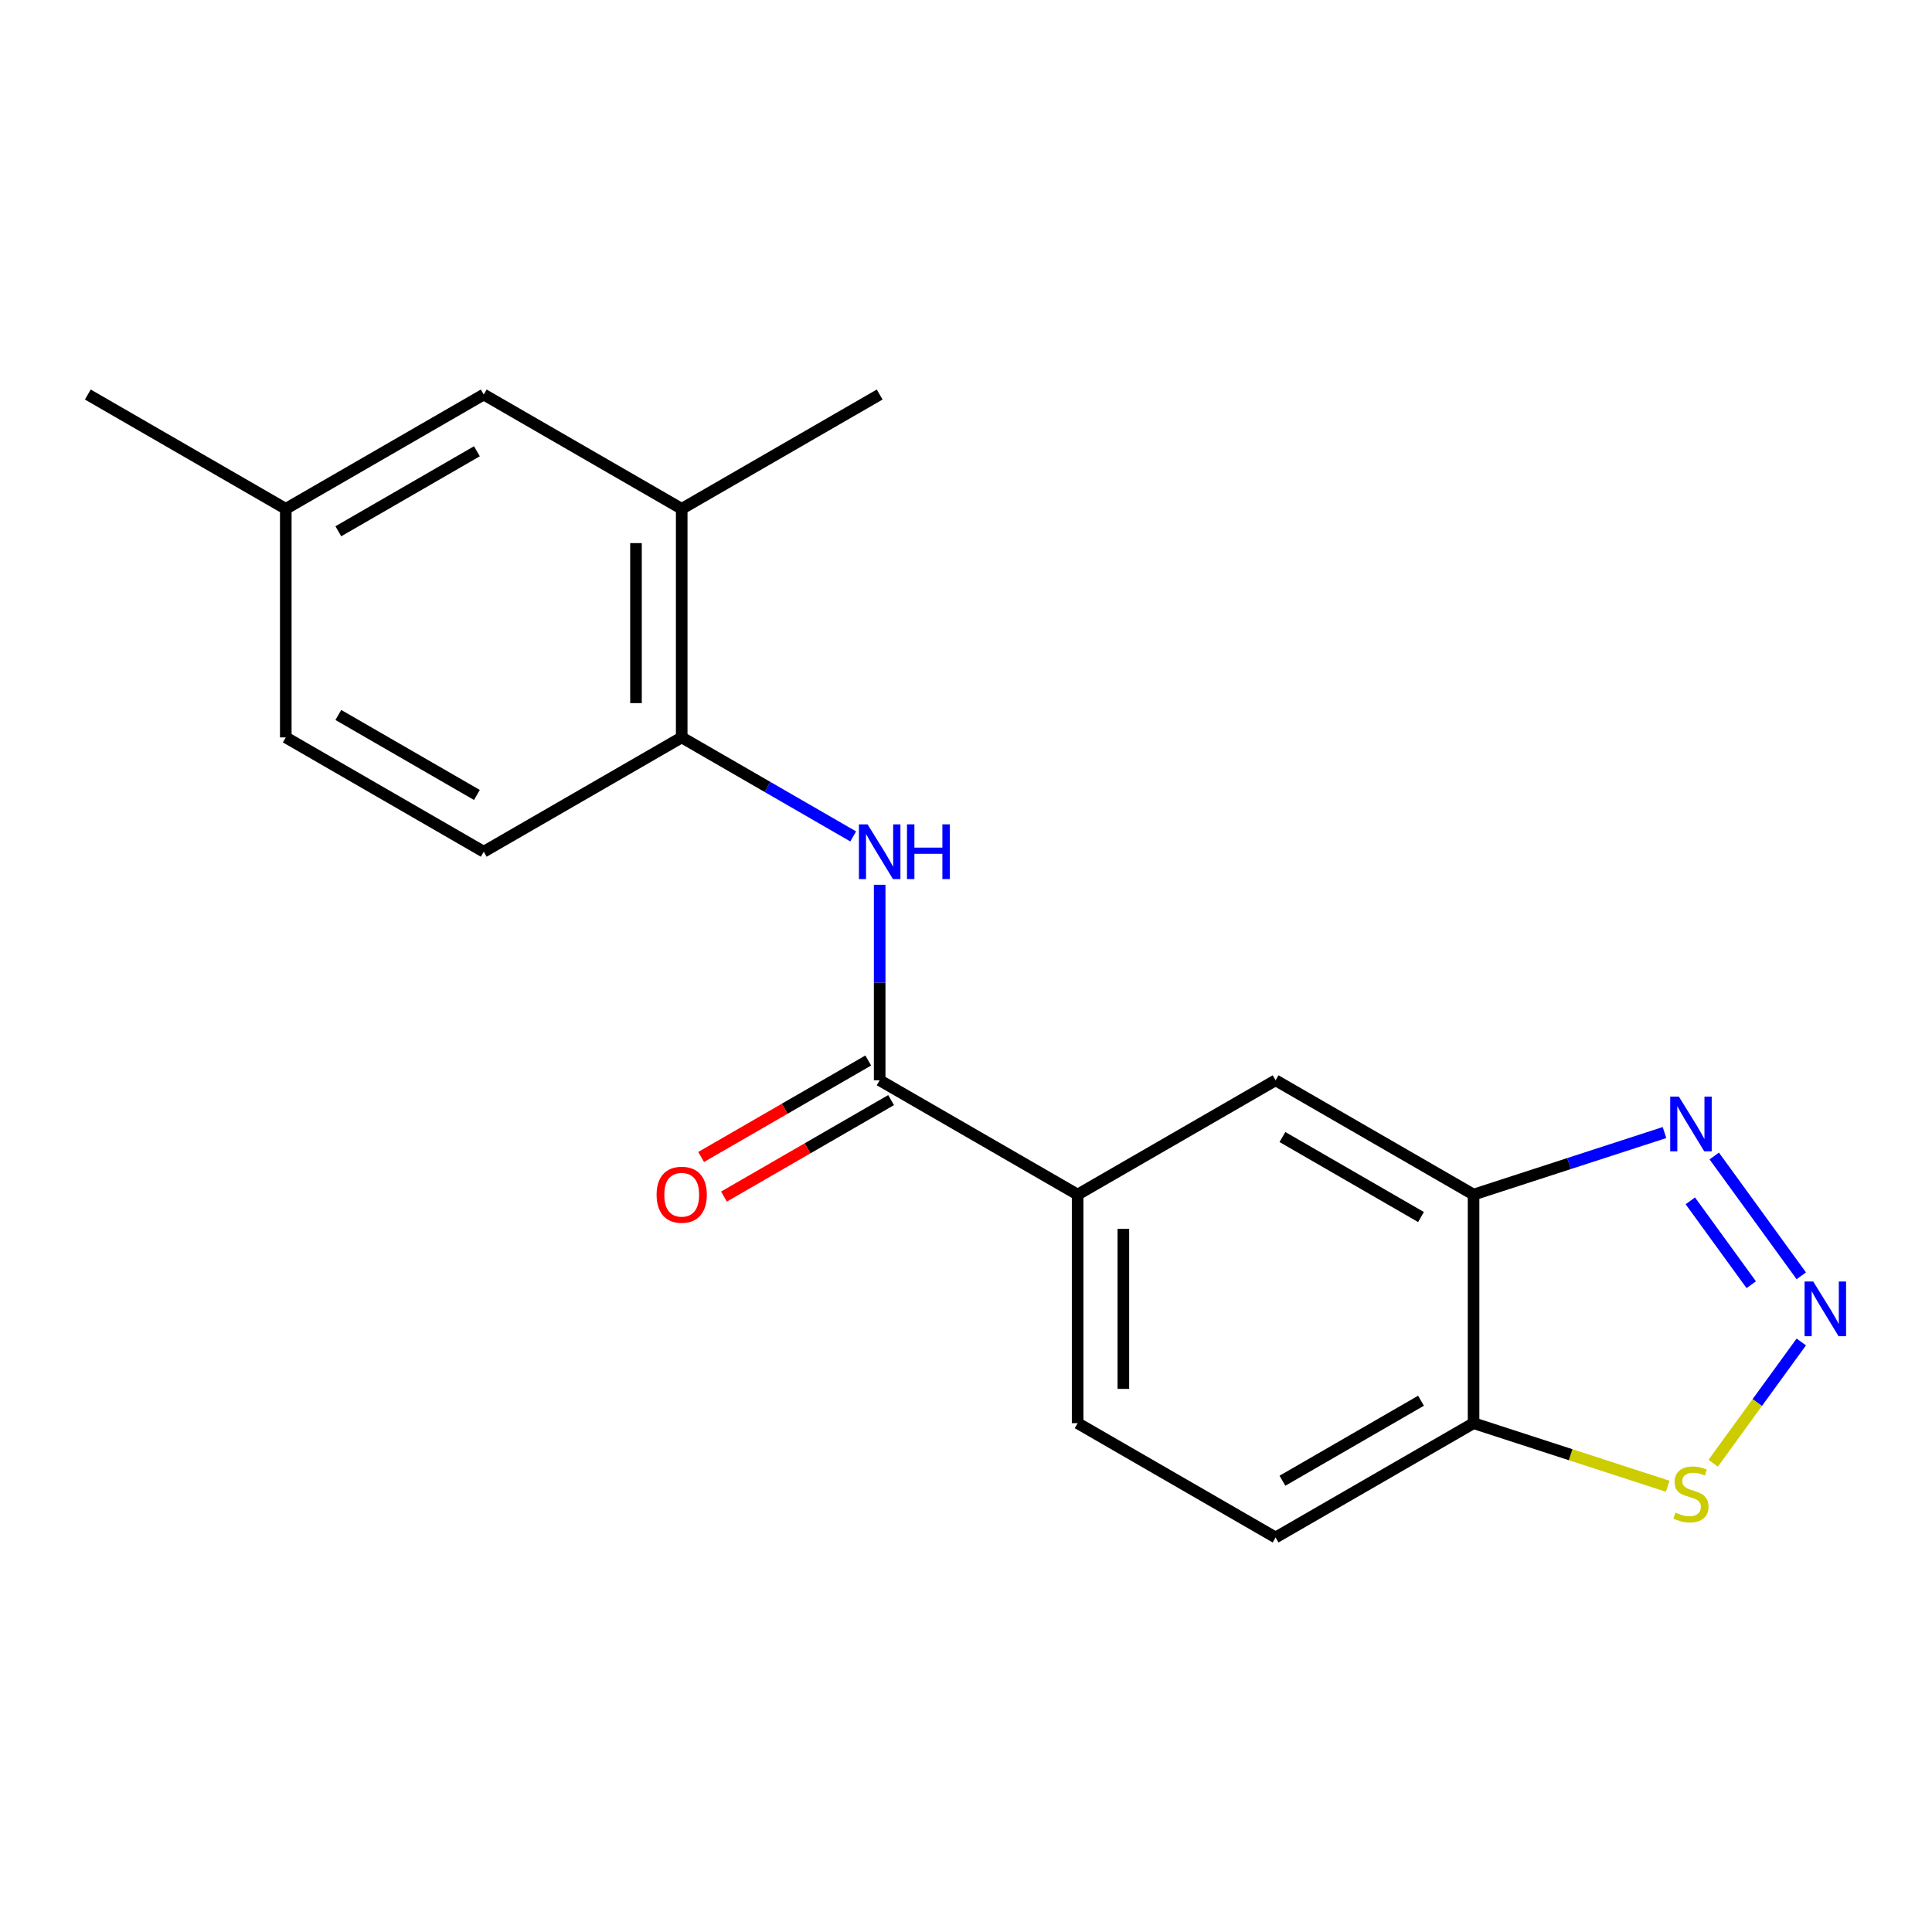 <?xml version='1.0' encoding='iso-8859-1'?>
<svg version='1.1' baseProfile='full'
              xmlns='http://www.w3.org/2000/svg'
                      xmlns:rdkit='http://www.rdkit.org/xml'
                      xmlns:xlink='http://www.w3.org/1999/xlink'
                  xml:space='preserve'
width='1000px' height='1000px' viewBox='0 0 1000 1000'>
<!-- END OF HEADER -->
<rect style='opacity:1.0;fill:#FFFFFF;stroke:none' width='1000' height='1000' x='0' y='0'> </rect>
<path class='bond-0' d='M 932.346,660.357 L 887.291,598.344' style='fill:none;fill-rule:evenodd;stroke:#0000FF;stroke-width:6px;stroke-linecap:butt;stroke-linejoin:miter;stroke-opacity:1' />
<path class='bond-0' d='M 906.444,664.964 L 874.905,621.555' style='fill:none;fill-rule:evenodd;stroke:#0000FF;stroke-width:6px;stroke-linecap:butt;stroke-linejoin:miter;stroke-opacity:1' />
<path class='bond-4' d='M 932.346,694.593 L 909.547,725.974' style='fill:none;fill-rule:evenodd;stroke:#0000FF;stroke-width:6px;stroke-linecap:butt;stroke-linejoin:miter;stroke-opacity:1' />
<path class='bond-4' d='M 909.547,725.974 L 886.747,757.355' style='fill:none;fill-rule:evenodd;stroke:#CCCC00;stroke-width:6px;stroke-linecap:butt;stroke-linejoin:miter;stroke-opacity:1' />
<path class='bond-2' d='M 861.54,586.206 L 812.126,602.261' style='fill:none;fill-rule:evenodd;stroke:#0000FF;stroke-width:6px;stroke-linecap:butt;stroke-linejoin:miter;stroke-opacity:1' />
<path class='bond-2' d='M 812.126,602.261 L 762.712,618.317' style='fill:none;fill-rule:evenodd;stroke:#000000;stroke-width:6px;stroke-linecap:butt;stroke-linejoin:miter;stroke-opacity:1' />
<path class='bond-1' d='M 455.316,559.158 L 557.781,618.317' style='fill:none;fill-rule:evenodd;stroke:#000000;stroke-width:6px;stroke-linecap:butt;stroke-linejoin:miter;stroke-opacity:1' />
<path class='bond-3' d='M 455.316,559.158 L 455.316,508.559' style='fill:none;fill-rule:evenodd;stroke:#000000;stroke-width:6px;stroke-linecap:butt;stroke-linejoin:miter;stroke-opacity:1' />
<path class='bond-3' d='M 455.316,508.559 L 455.316,457.96' style='fill:none;fill-rule:evenodd;stroke:#0000FF;stroke-width:6px;stroke-linecap:butt;stroke-linejoin:miter;stroke-opacity:1' />
<path class='bond-10' d='M 449.4,548.912 L 406.146,573.884' style='fill:none;fill-rule:evenodd;stroke:#000000;stroke-width:6px;stroke-linecap:butt;stroke-linejoin:miter;stroke-opacity:1' />
<path class='bond-10' d='M 406.146,573.884 L 362.893,598.857' style='fill:none;fill-rule:evenodd;stroke:#FF0000;stroke-width:6px;stroke-linecap:butt;stroke-linejoin:miter;stroke-opacity:1' />
<path class='bond-10' d='M 461.232,569.405 L 417.978,594.377' style='fill:none;fill-rule:evenodd;stroke:#000000;stroke-width:6px;stroke-linecap:butt;stroke-linejoin:miter;stroke-opacity:1' />
<path class='bond-10' d='M 417.978,594.377 L 374.724,619.35' style='fill:none;fill-rule:evenodd;stroke:#FF0000;stroke-width:6px;stroke-linecap:butt;stroke-linejoin:miter;stroke-opacity:1' />
<path class='bond-8' d='M 762.712,618.317 L 660.247,559.158' style='fill:none;fill-rule:evenodd;stroke:#000000;stroke-width:6px;stroke-linecap:butt;stroke-linejoin:miter;stroke-opacity:1' />
<path class='bond-8' d='M 735.511,629.936 L 663.785,588.525' style='fill:none;fill-rule:evenodd;stroke:#000000;stroke-width:6px;stroke-linecap:butt;stroke-linejoin:miter;stroke-opacity:1' />
<path class='bond-19' d='M 762.712,618.317 L 762.712,736.634' style='fill:none;fill-rule:evenodd;stroke:#000000;stroke-width:6px;stroke-linecap:butt;stroke-linejoin:miter;stroke-opacity:1' />
<path class='bond-7' d='M 441.618,432.933 L 397.234,407.308' style='fill:none;fill-rule:evenodd;stroke:#0000FF;stroke-width:6px;stroke-linecap:butt;stroke-linejoin:miter;stroke-opacity:1' />
<path class='bond-7' d='M 397.234,407.308 L 352.851,381.683' style='fill:none;fill-rule:evenodd;stroke:#000000;stroke-width:6px;stroke-linecap:butt;stroke-linejoin:miter;stroke-opacity:1' />
<path class='bond-5' d='M 863.2,769.284 L 812.956,752.959' style='fill:none;fill-rule:evenodd;stroke:#CCCC00;stroke-width:6px;stroke-linecap:butt;stroke-linejoin:miter;stroke-opacity:1' />
<path class='bond-5' d='M 812.956,752.959 L 762.712,736.634' style='fill:none;fill-rule:evenodd;stroke:#000000;stroke-width:6px;stroke-linecap:butt;stroke-linejoin:miter;stroke-opacity:1' />
<path class='bond-12' d='M 762.712,736.634 L 660.247,795.792' style='fill:none;fill-rule:evenodd;stroke:#000000;stroke-width:6px;stroke-linecap:butt;stroke-linejoin:miter;stroke-opacity:1' />
<path class='bond-12' d='M 735.511,725.014 L 663.785,766.425' style='fill:none;fill-rule:evenodd;stroke:#000000;stroke-width:6px;stroke-linecap:butt;stroke-linejoin:miter;stroke-opacity:1' />
<path class='bond-6' d='M 557.781,618.317 L 660.247,559.158' style='fill:none;fill-rule:evenodd;stroke:#000000;stroke-width:6px;stroke-linecap:butt;stroke-linejoin:miter;stroke-opacity:1' />
<path class='bond-20' d='M 557.781,618.317 L 557.781,736.634' style='fill:none;fill-rule:evenodd;stroke:#000000;stroke-width:6px;stroke-linecap:butt;stroke-linejoin:miter;stroke-opacity:1' />
<path class='bond-20' d='M 581.445,636.064 L 581.445,718.886' style='fill:none;fill-rule:evenodd;stroke:#000000;stroke-width:6px;stroke-linecap:butt;stroke-linejoin:miter;stroke-opacity:1' />
<path class='bond-9' d='M 352.851,381.683 L 352.851,263.366' style='fill:none;fill-rule:evenodd;stroke:#000000;stroke-width:6px;stroke-linecap:butt;stroke-linejoin:miter;stroke-opacity:1' />
<path class='bond-9' d='M 329.187,363.936 L 329.187,281.114' style='fill:none;fill-rule:evenodd;stroke:#000000;stroke-width:6px;stroke-linecap:butt;stroke-linejoin:miter;stroke-opacity:1' />
<path class='bond-14' d='M 352.851,381.683 L 250.385,440.842' style='fill:none;fill-rule:evenodd;stroke:#000000;stroke-width:6px;stroke-linecap:butt;stroke-linejoin:miter;stroke-opacity:1' />
<path class='bond-11' d='M 352.851,263.366 L 250.385,204.208' style='fill:none;fill-rule:evenodd;stroke:#000000;stroke-width:6px;stroke-linecap:butt;stroke-linejoin:miter;stroke-opacity:1' />
<path class='bond-17' d='M 352.851,263.366 L 455.316,204.208' style='fill:none;fill-rule:evenodd;stroke:#000000;stroke-width:6px;stroke-linecap:butt;stroke-linejoin:miter;stroke-opacity:1' />
<path class='bond-21' d='M 250.385,204.208 L 147.92,263.366' style='fill:none;fill-rule:evenodd;stroke:#000000;stroke-width:6px;stroke-linecap:butt;stroke-linejoin:miter;stroke-opacity:1' />
<path class='bond-21' d='M 246.847,233.575 L 175.121,274.986' style='fill:none;fill-rule:evenodd;stroke:#000000;stroke-width:6px;stroke-linecap:butt;stroke-linejoin:miter;stroke-opacity:1' />
<path class='bond-13' d='M 660.247,795.792 L 557.781,736.634' style='fill:none;fill-rule:evenodd;stroke:#000000;stroke-width:6px;stroke-linecap:butt;stroke-linejoin:miter;stroke-opacity:1' />
<path class='bond-16' d='M 250.385,440.842 L 147.92,381.683' style='fill:none;fill-rule:evenodd;stroke:#000000;stroke-width:6px;stroke-linecap:butt;stroke-linejoin:miter;stroke-opacity:1' />
<path class='bond-16' d='M 246.847,411.475 L 175.121,370.064' style='fill:none;fill-rule:evenodd;stroke:#000000;stroke-width:6px;stroke-linecap:butt;stroke-linejoin:miter;stroke-opacity:1' />
<path class='bond-15' d='M 147.92,263.366 L 147.92,381.683' style='fill:none;fill-rule:evenodd;stroke:#000000;stroke-width:6px;stroke-linecap:butt;stroke-linejoin:miter;stroke-opacity:1' />
<path class='bond-18' d='M 147.92,263.366 L 45.455,204.208' style='fill:none;fill-rule:evenodd;stroke:#000000;stroke-width:6px;stroke-linecap:butt;stroke-linejoin:miter;stroke-opacity:1' />
<path  class='atom-0' d='M 938.523 663.315
L 947.803 678.315
Q 948.723 679.795, 950.203 682.475
Q 951.683 685.155, 951.763 685.315
L 951.763 663.315
L 955.523 663.315
L 955.523 691.635
L 951.643 691.635
L 941.683 675.235
Q 940.523 673.315, 939.283 671.115
Q 938.083 668.915, 937.723 668.235
L 937.723 691.635
L 934.043 691.635
L 934.043 663.315
L 938.523 663.315
' fill='#0000FF'/>
<path  class='atom-1' d='M 868.978 567.595
L 878.258 582.595
Q 879.178 584.075, 880.658 586.755
Q 882.138 589.435, 882.218 589.595
L 882.218 567.595
L 885.978 567.595
L 885.978 595.915
L 882.098 595.915
L 872.138 579.515
Q 870.978 577.595, 869.738 575.395
Q 868.538 573.195, 868.178 572.515
L 868.178 595.915
L 864.498 595.915
L 864.498 567.595
L 868.978 567.595
' fill='#0000FF'/>
<path  class='atom-4' d='M 449.056 426.682
L 458.336 441.682
Q 459.256 443.162, 460.736 445.842
Q 462.216 448.522, 462.296 448.682
L 462.296 426.682
L 466.056 426.682
L 466.056 455.002
L 462.176 455.002
L 452.216 438.602
Q 451.056 436.682, 449.816 434.482
Q 448.616 432.282, 448.256 431.602
L 448.256 455.002
L 444.576 455.002
L 444.576 426.682
L 449.056 426.682
' fill='#0000FF'/>
<path  class='atom-4' d='M 469.456 426.682
L 473.296 426.682
L 473.296 438.722
L 487.776 438.722
L 487.776 426.682
L 491.616 426.682
L 491.616 455.002
L 487.776 455.002
L 487.776 441.922
L 473.296 441.922
L 473.296 455.002
L 469.456 455.002
L 469.456 426.682
' fill='#0000FF'/>
<path  class='atom-5' d='M 867.238 782.916
Q 867.558 783.036, 868.878 783.596
Q 870.198 784.156, 871.638 784.516
Q 873.118 784.836, 874.558 784.836
Q 877.238 784.836, 878.798 783.556
Q 880.358 782.236, 880.358 779.956
Q 880.358 778.396, 879.558 777.436
Q 878.798 776.476, 877.598 775.956
Q 876.398 775.436, 874.398 774.836
Q 871.878 774.076, 870.358 773.356
Q 868.878 772.636, 867.798 771.116
Q 866.758 769.596, 866.758 767.036
Q 866.758 763.476, 869.158 761.276
Q 871.598 759.076, 876.398 759.076
Q 879.678 759.076, 883.398 760.636
L 882.478 763.716
Q 879.078 762.316, 876.518 762.316
Q 873.758 762.316, 872.238 763.476
Q 870.718 764.596, 870.758 766.556
Q 870.758 768.076, 871.518 768.996
Q 872.318 769.916, 873.438 770.436
Q 874.598 770.956, 876.518 771.556
Q 879.078 772.356, 880.598 773.156
Q 882.118 773.956, 883.198 775.596
Q 884.318 777.196, 884.318 779.956
Q 884.318 783.876, 881.678 785.996
Q 879.078 788.076, 874.718 788.076
Q 872.198 788.076, 870.278 787.516
Q 868.398 786.996, 866.158 786.076
L 867.238 782.916
' fill='#CCCC00'/>
<path  class='atom-11' d='M 339.851 618.397
Q 339.851 611.597, 343.211 607.797
Q 346.571 603.997, 352.851 603.997
Q 359.131 603.997, 362.491 607.797
Q 365.851 611.597, 365.851 618.397
Q 365.851 625.277, 362.451 629.197
Q 359.051 633.077, 352.851 633.077
Q 346.611 633.077, 343.211 629.197
Q 339.851 625.317, 339.851 618.397
M 352.851 629.877
Q 357.171 629.877, 359.491 626.997
Q 361.851 624.077, 361.851 618.397
Q 361.851 612.837, 359.491 610.037
Q 357.171 607.197, 352.851 607.197
Q 348.531 607.197, 346.171 609.997
Q 343.851 612.797, 343.851 618.397
Q 343.851 624.117, 346.171 626.997
Q 348.531 629.877, 352.851 629.877
' fill='#FF0000'/>
</svg>
